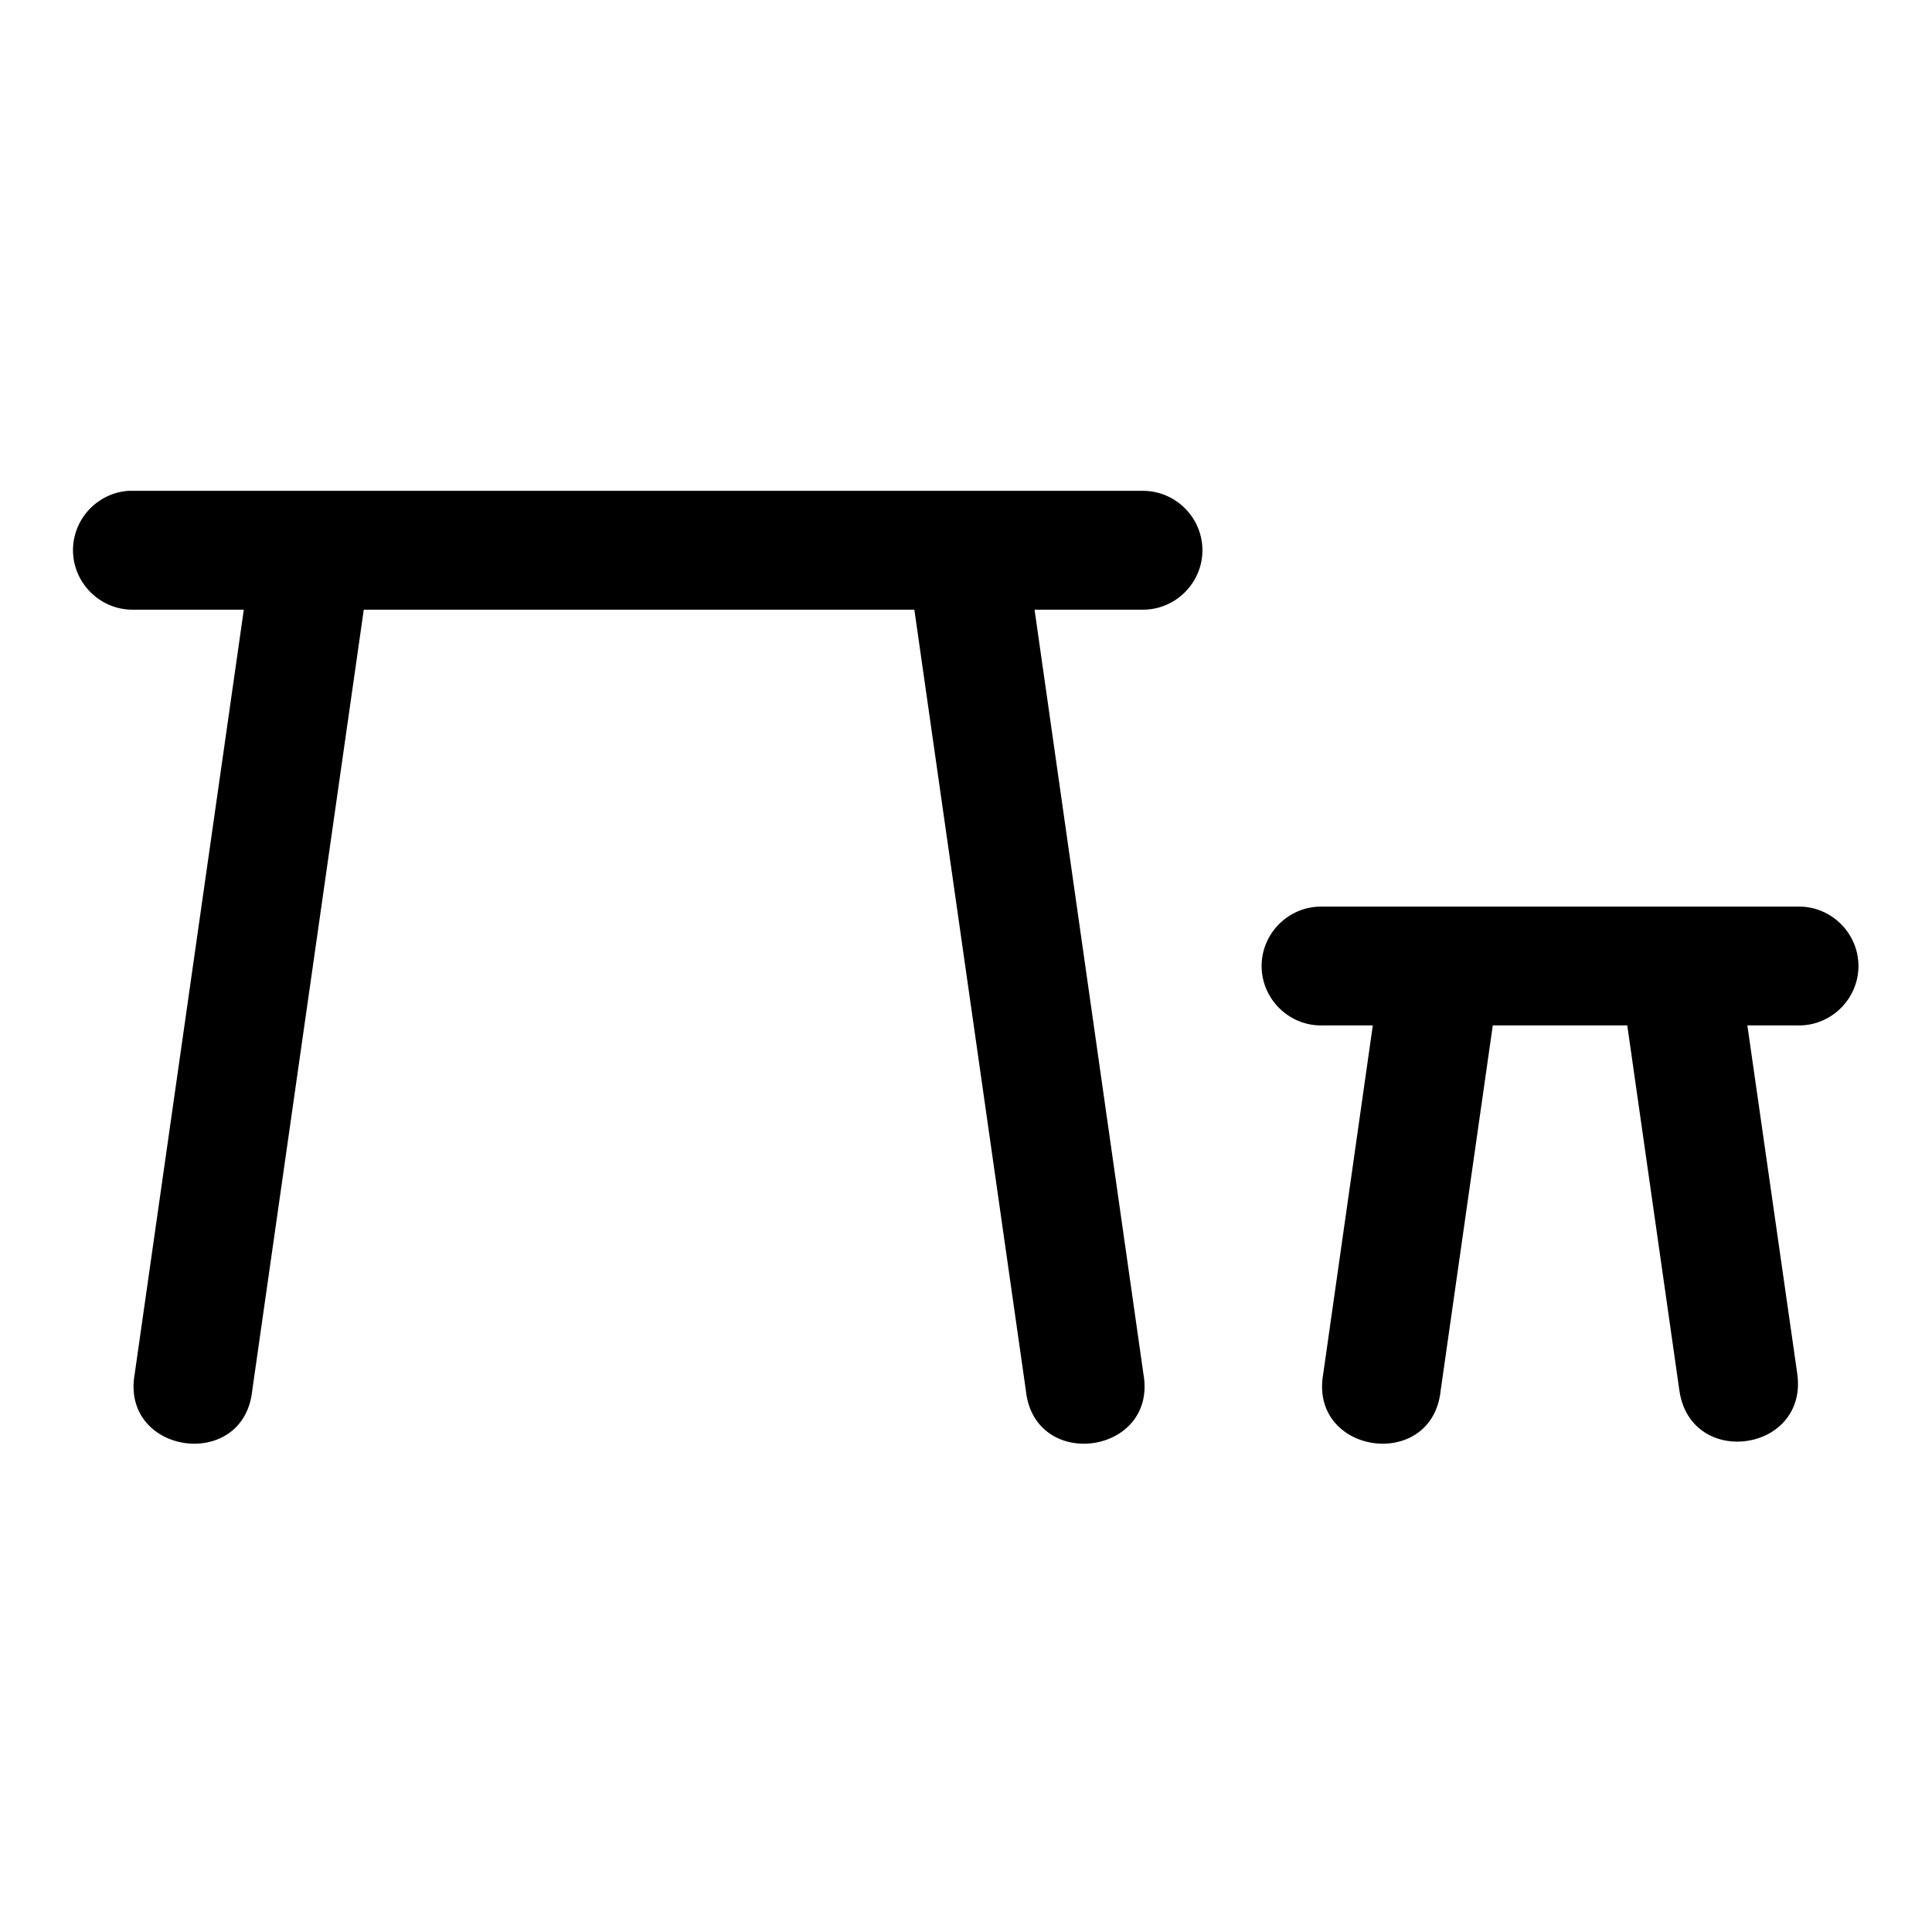 <?xml version="1.0" encoding="UTF-8"?>
<!-- Uploaded to: SVG Repo, www.svgrepo.com, Generator: SVG Repo Mixer Tools -->
<svg fill="#000000" width="800px" height="800px" version="1.1" viewBox="144 144 512 512" xmlns="http://www.w3.org/2000/svg">
 <path d="m177.95 274.08c-8.195 0.605-14.609 7.512-14.609 15.727 0 8.648 7.121 15.766 15.766 15.766 0.16 0 0.316 0 0.473-0.004h29.031l-28.906 202.46c-3.879 21.453 28.91 26.109 31.145 4.426l29.551-206.88h145.91l29.547 206.88c2.242 21.684 35.027 17.027 31.148-4.426l-28.84-202.46h29.086c8.508-0.191 15.402-7.238 15.402-15.746 0-8.508-6.894-15.555-15.402-15.742h-267.68c-0.543-0.027-1.086-0.027-1.629 0zm316.48 110.18c-0.117-0.004-0.23-0.004-0.348-0.004-8.641 0-15.746 7.109-15.746 15.746 0 8.641 7.106 15.75 15.746 15.75 0.117 0 0.23 0 0.348-0.004h13.375l-13.129 92.281c-3.875 21.453 28.879 26.109 31.121 4.426l13.805-96.707h35.641l13.805 96.707c2.945 20.844 34.188 16.414 31.242-4.426l-13.219-92.281h13.344c0.117 0.004 0.234 0.004 0.352 0.004 8.641 0 15.746-7.109 15.746-15.75 0-8.637-7.106-15.746-15.746-15.746-0.117 0-0.234 0-0.352 0.004z" fill-rule="evenodd"/>
</svg>